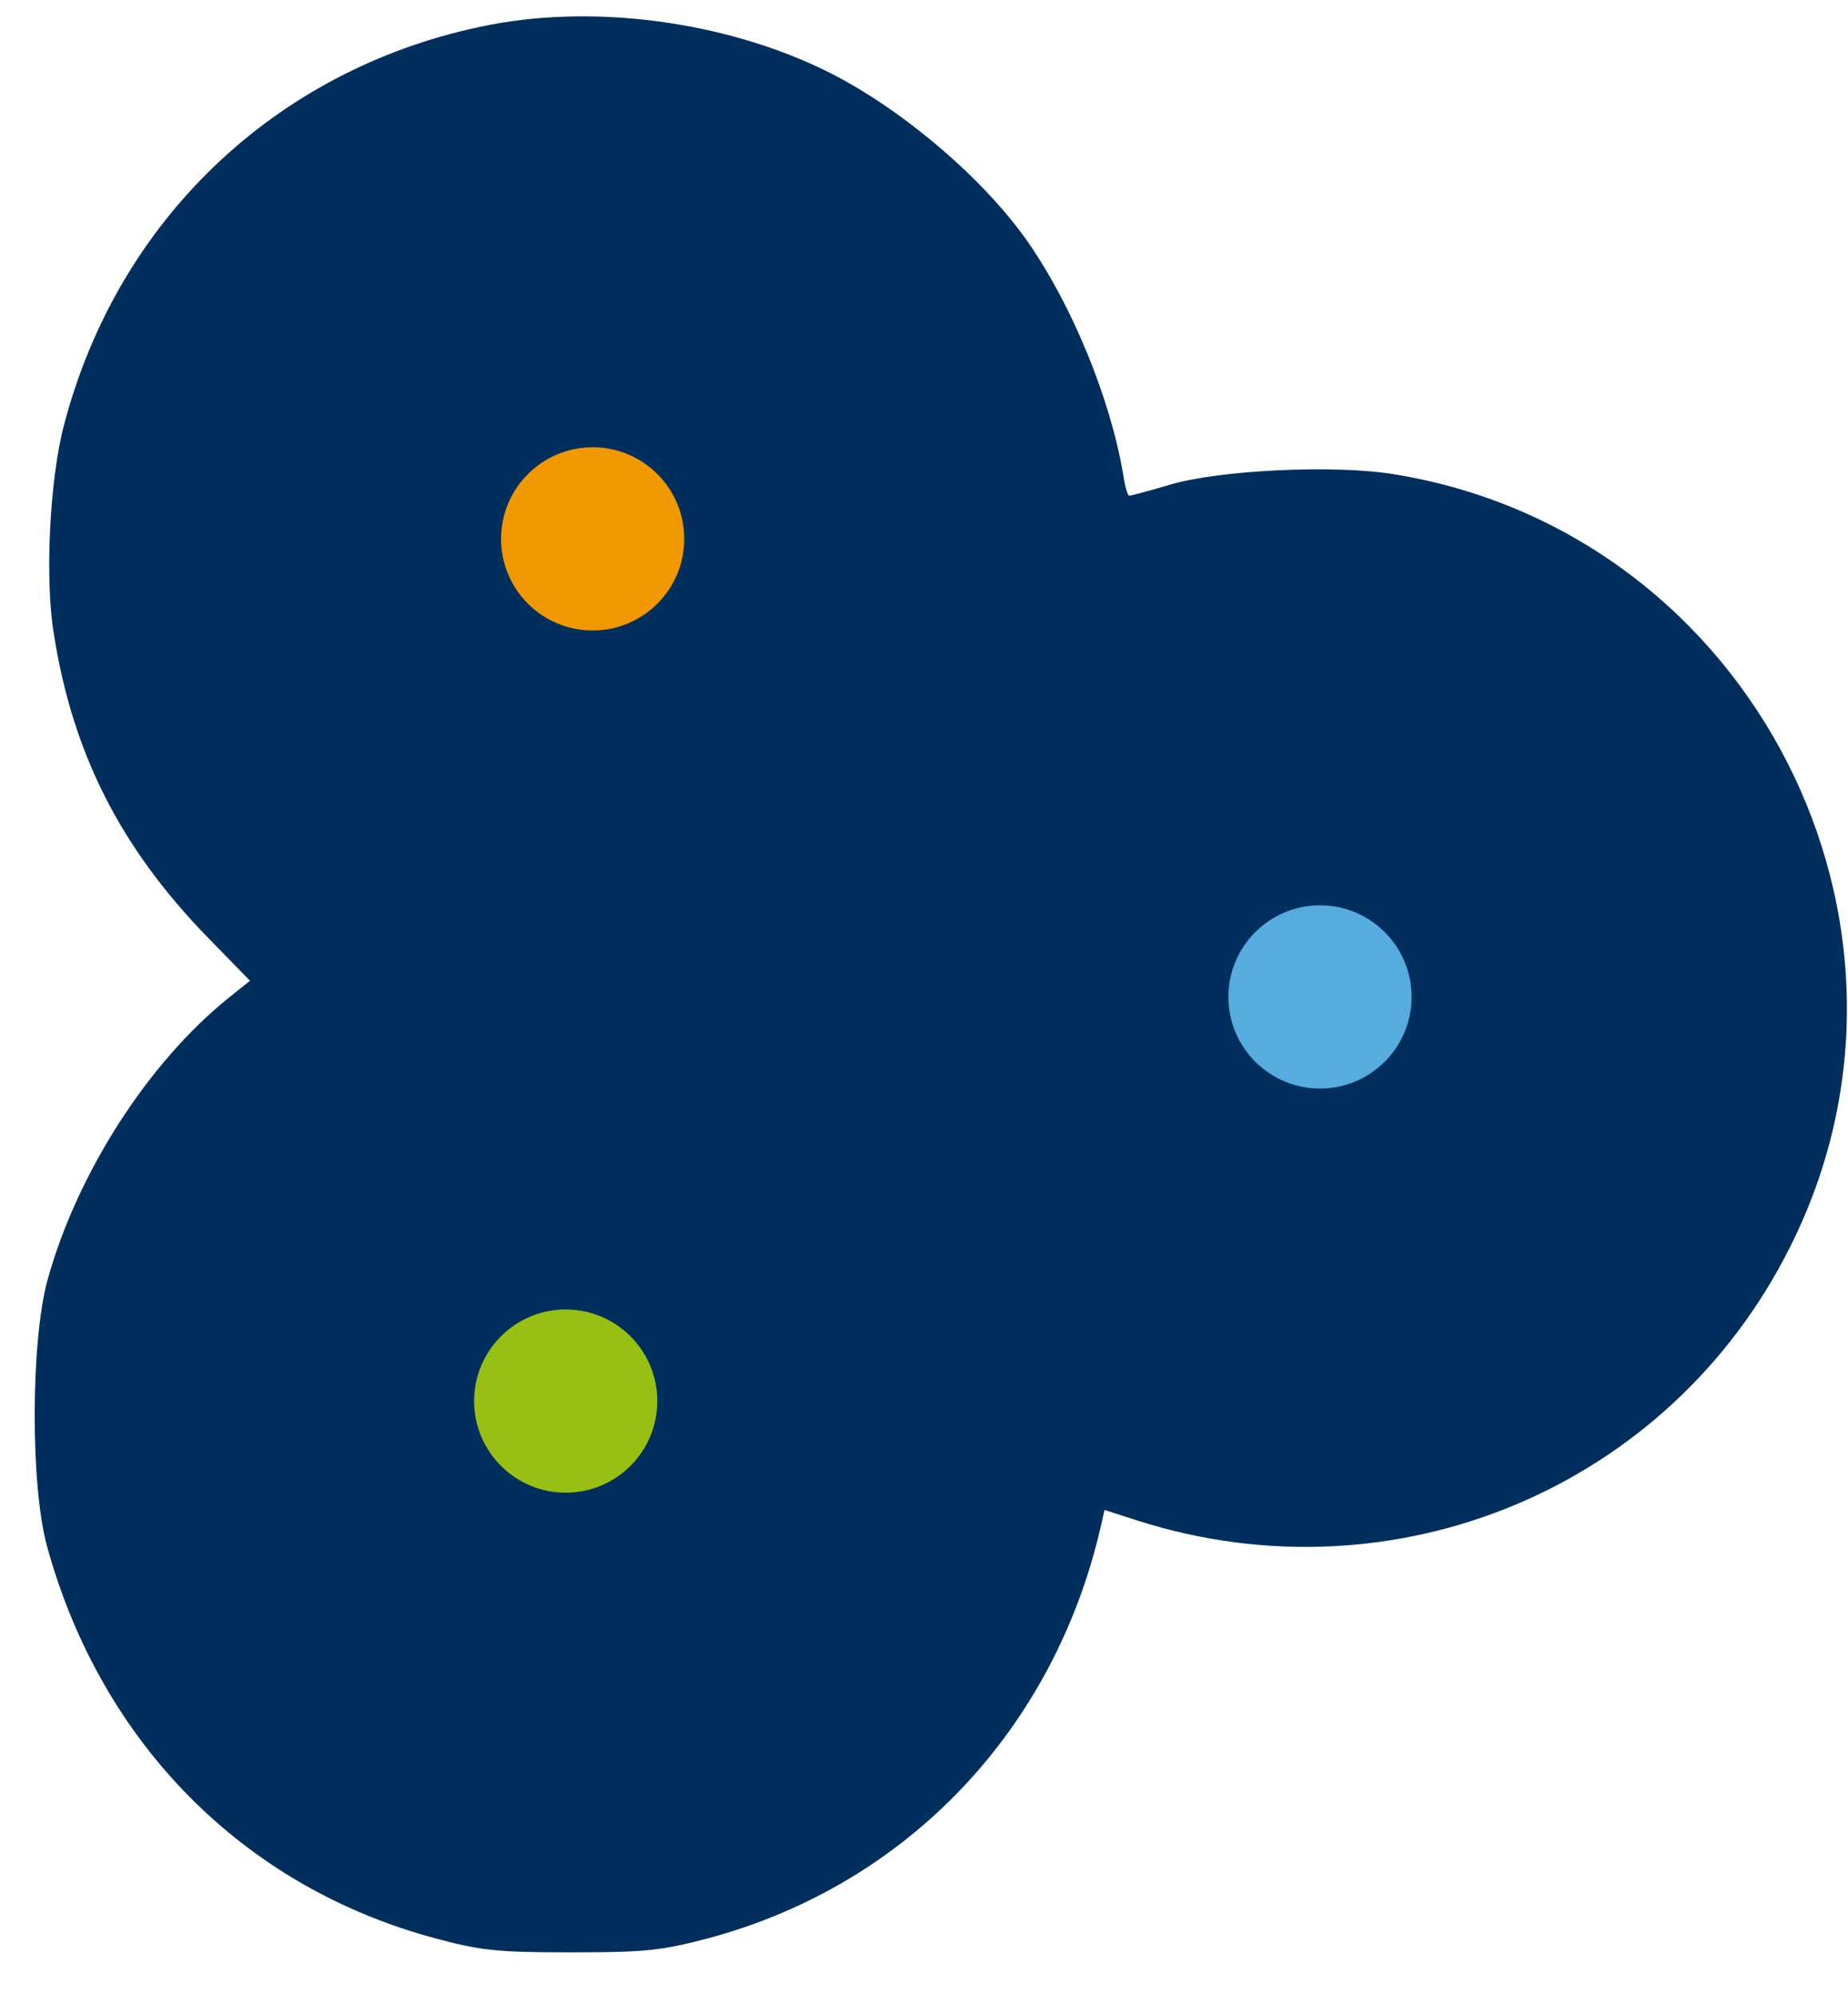 <?xml version="1.0" standalone="no"?>
<svg xmlns="http://www.w3.org/2000/svg" viewBox="0 0 343 370">
    <defs>
        <style>
            .cls-5{fill:#002f5e;}
            .cls-7{fill:#f19800;}
            .cls-8{fill:#56acde;}
            .cls-9{fill:#98bf13;}
        </style>
    </defs>
    <g transform="translate(0,370) scale(0.1,-0.1)">
        <path class="cls-5"
            d="M890 3650 c-381 -81 -672 -360 -771 -738 -27 -101 -36 -287 -19 -389
            35 -221 123 -395 284 -561 l80 -82 -40 -32 c-149 -120 -281 -325 -336 -524
            -31 -114 -32 -383 0 -496 101 -364 365 -630 720 -725 85 -23 117 -26 252 -26
            136 0 167 3 254 26 370 99 644 388 730 768 l6 27 62 -20 c478 -152 987 62
            1210 507 302 599 -72 1328 -735 1435 -109 18 -321 8 -414 -19 -40 -12 -75 -21
            -77 -21 -3 0 -8 17 -11 38 -24 143 -96 318 -180 437 -82 116 -232 243 -365
            310 -191 96 -443 130 -650 85z" />
    </g>

    <!-- Círculos pequeños de colores -->
    <circle class="cls-7" cx="110" cy="100" r="17" />
    <circle class="cls-8" cx="245" cy="185" r="17" />
    <circle class="cls-9" cx="105" cy="260" r="17" />

    <!-- Script para cambiar el color en modo oscuro -->
    <script>
        const path = document.querySelector('.cls-5');
        if (window.matchMedia('(prefers-color-scheme: dark)').matches) {
        path.style.fill = '#ffffff';
        }
    </script>
</svg>